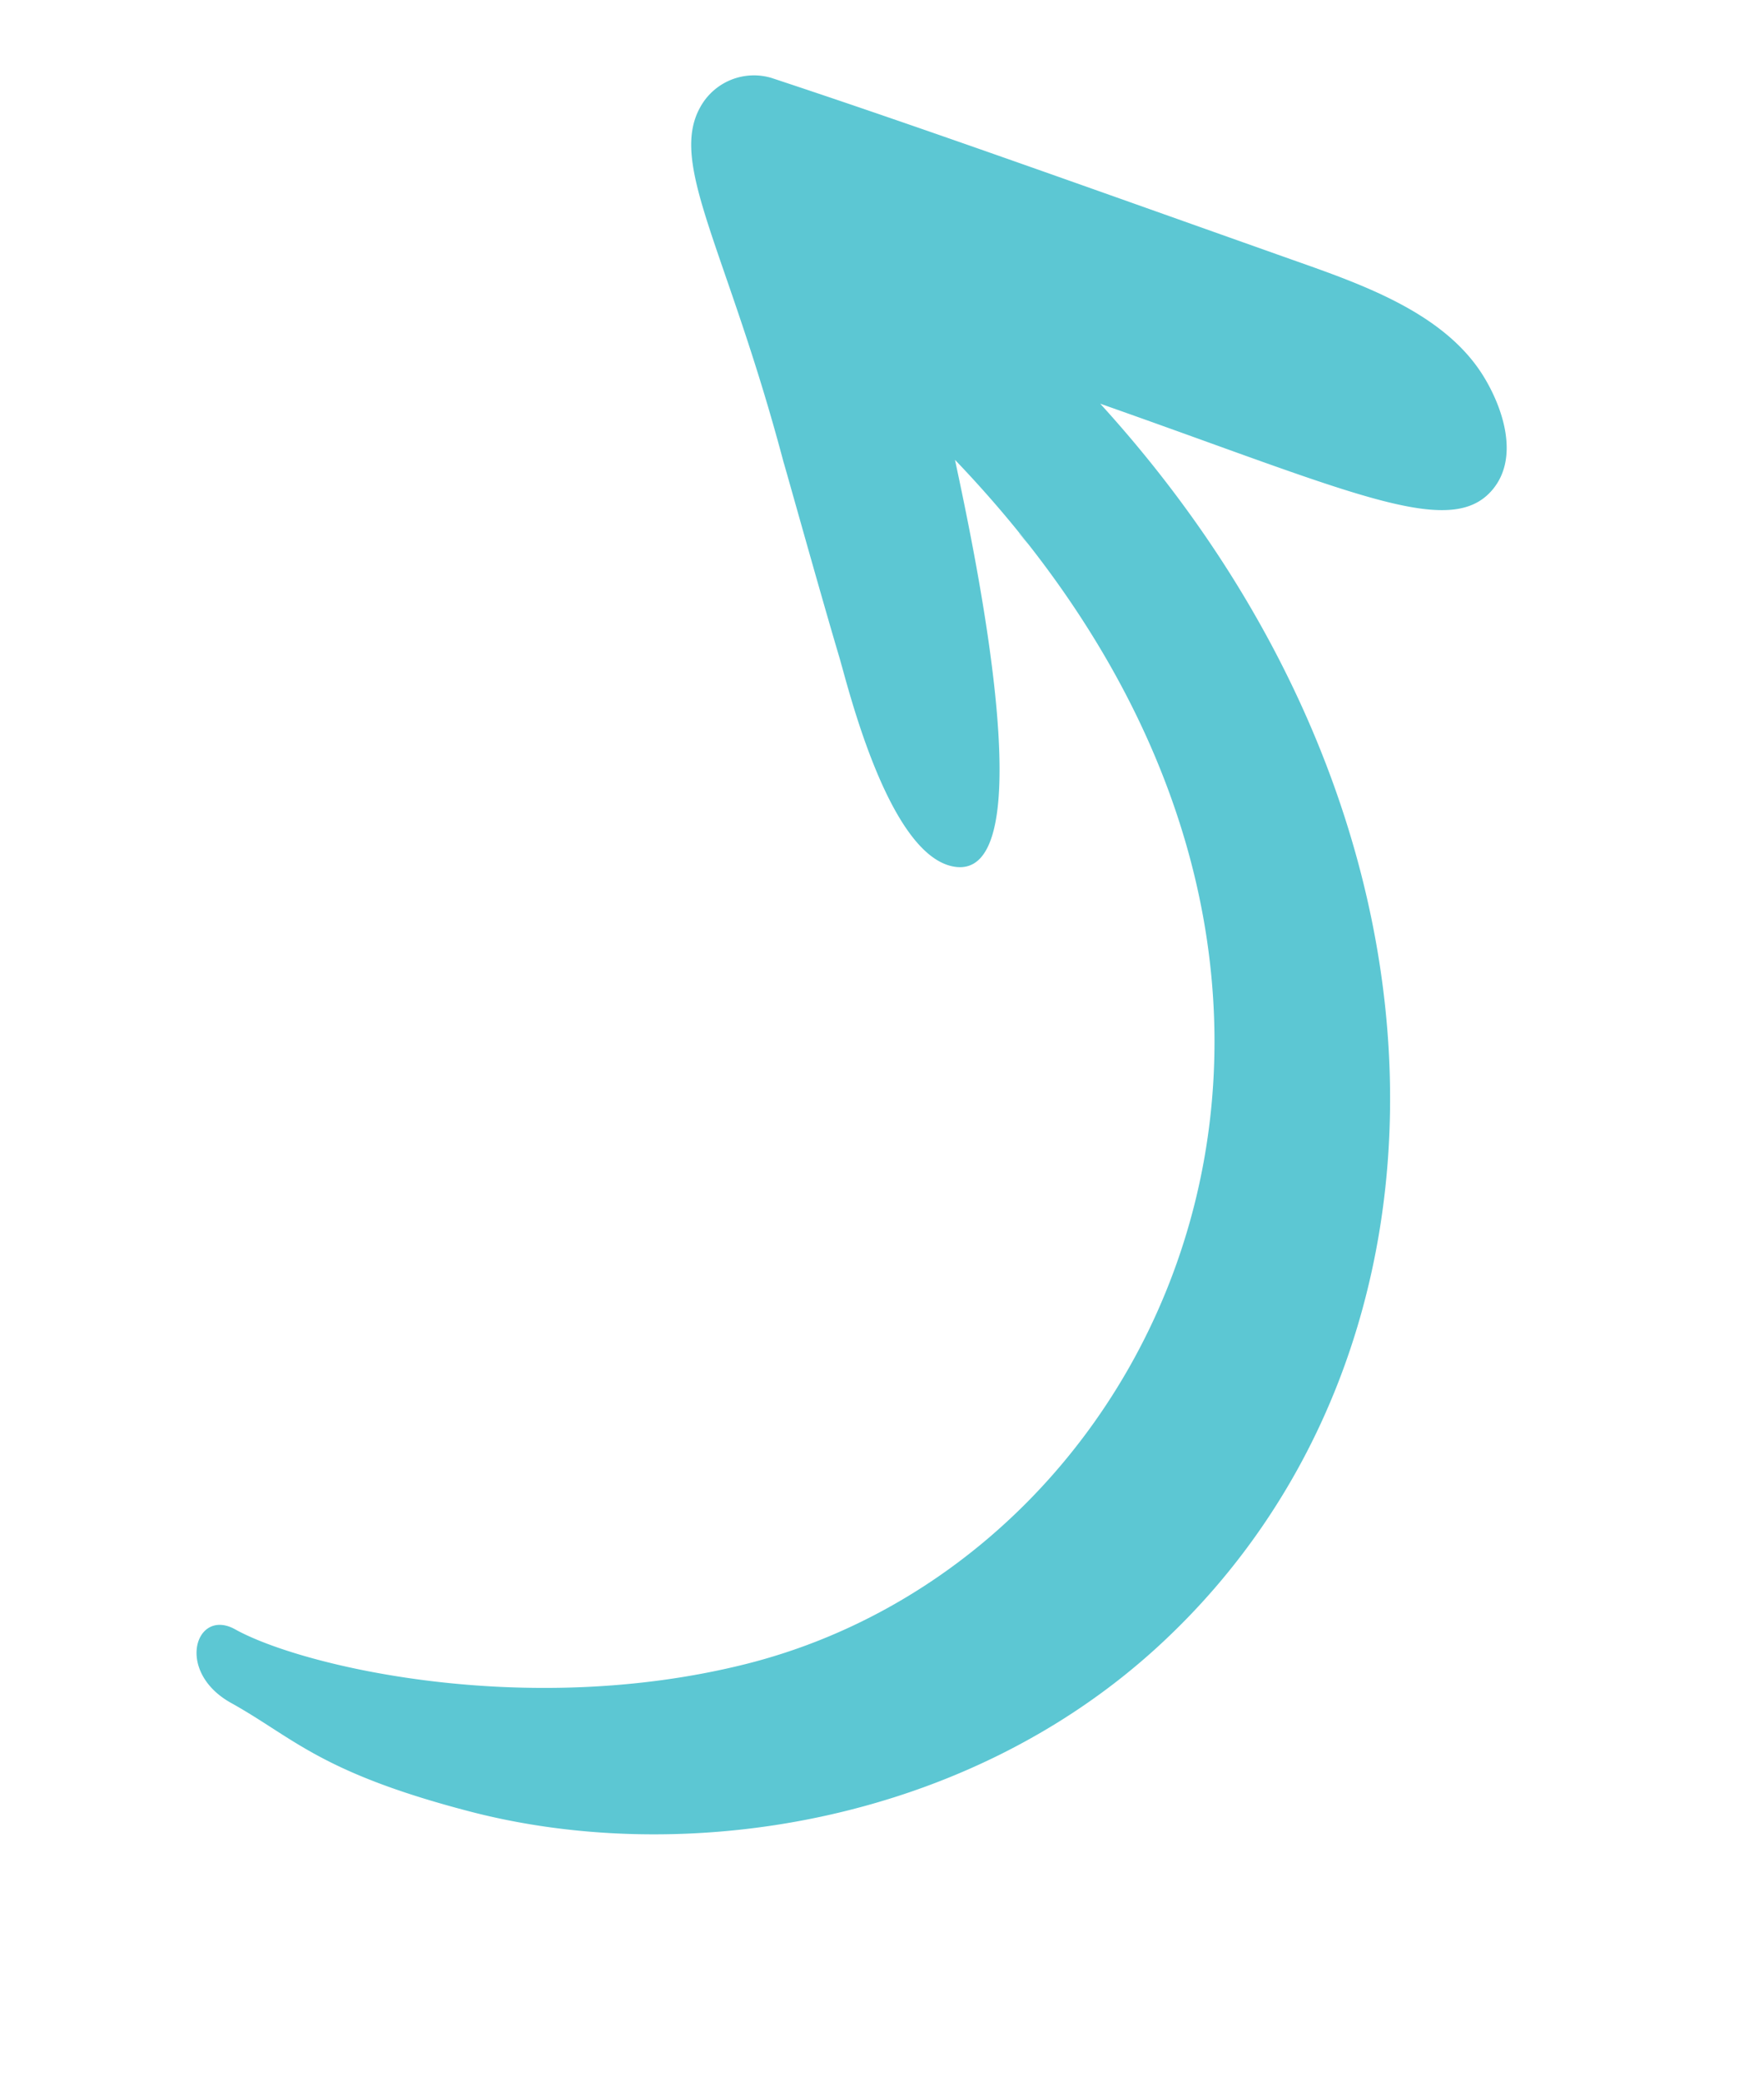 <svg xmlns="http://www.w3.org/2000/svg" xmlns:xlink="http://www.w3.org/1999/xlink" width="74.591" height="87.998" viewBox="0 0 74.591 87.998"><defs><clipPath id="clip-path"><rect id="Rectangle_16" data-name="Rectangle 16" width="75.032" height="47.313" fill="#5cc7d3"></rect></clipPath></defs><g id="Group_85" data-name="Group 85" transform="translate(74.591 19.996) rotate(115)"><g id="Group_84" data-name="Group 84" clip-path="url(#clip-path)"><path id="Path_38182" data-name="Path 38182" d="M.264,0,.258.012C.105.295-.24,1.138.264,0" transform="translate(15.619 26.918)" fill="#5cc7d3"></path><path id="Path_38183" data-name="Path 38183" d="M4.969,47.3c2.791.23,5-3.593,12.226-9.606-.718.6,4.339-3.727,6.386-5.546.911-.809,6.669-5.376,5.992-8.1-.968-3.9-12.58,4.9-15.617,7.19C24.64,3.747,52.015,3.133,63.867,17.771c6.021,7.437,8,16.937,7.768,20.155-.136,1.907,2.7,1.566,2.893-1.161.215-3.013,1.071-4.635-.1-11.048-1.668-9.174-8.32-19.224-18.674-23.484-17.016-7-37.509,2.818-46.545,24.442C8.1,15.4,8.173,10.8,5.474,10.1c-1.644-.428-3.206.954-4.126,2.318C-.506,15.166-.007,19.067.3,22.282c.919,9.6,1.539,16.338,2.3,22.807A2.589,2.589,0,0,0,4.969,47.3" transform="translate(0 0)" fill="#5cc7d3"></path><path id="Path_38184" data-name="Path 38184" d="M0,.149c.294-.233.191-.162,0,0" transform="translate(23.716 31.886)" fill="#5cc7d3"></path></g></g></svg>